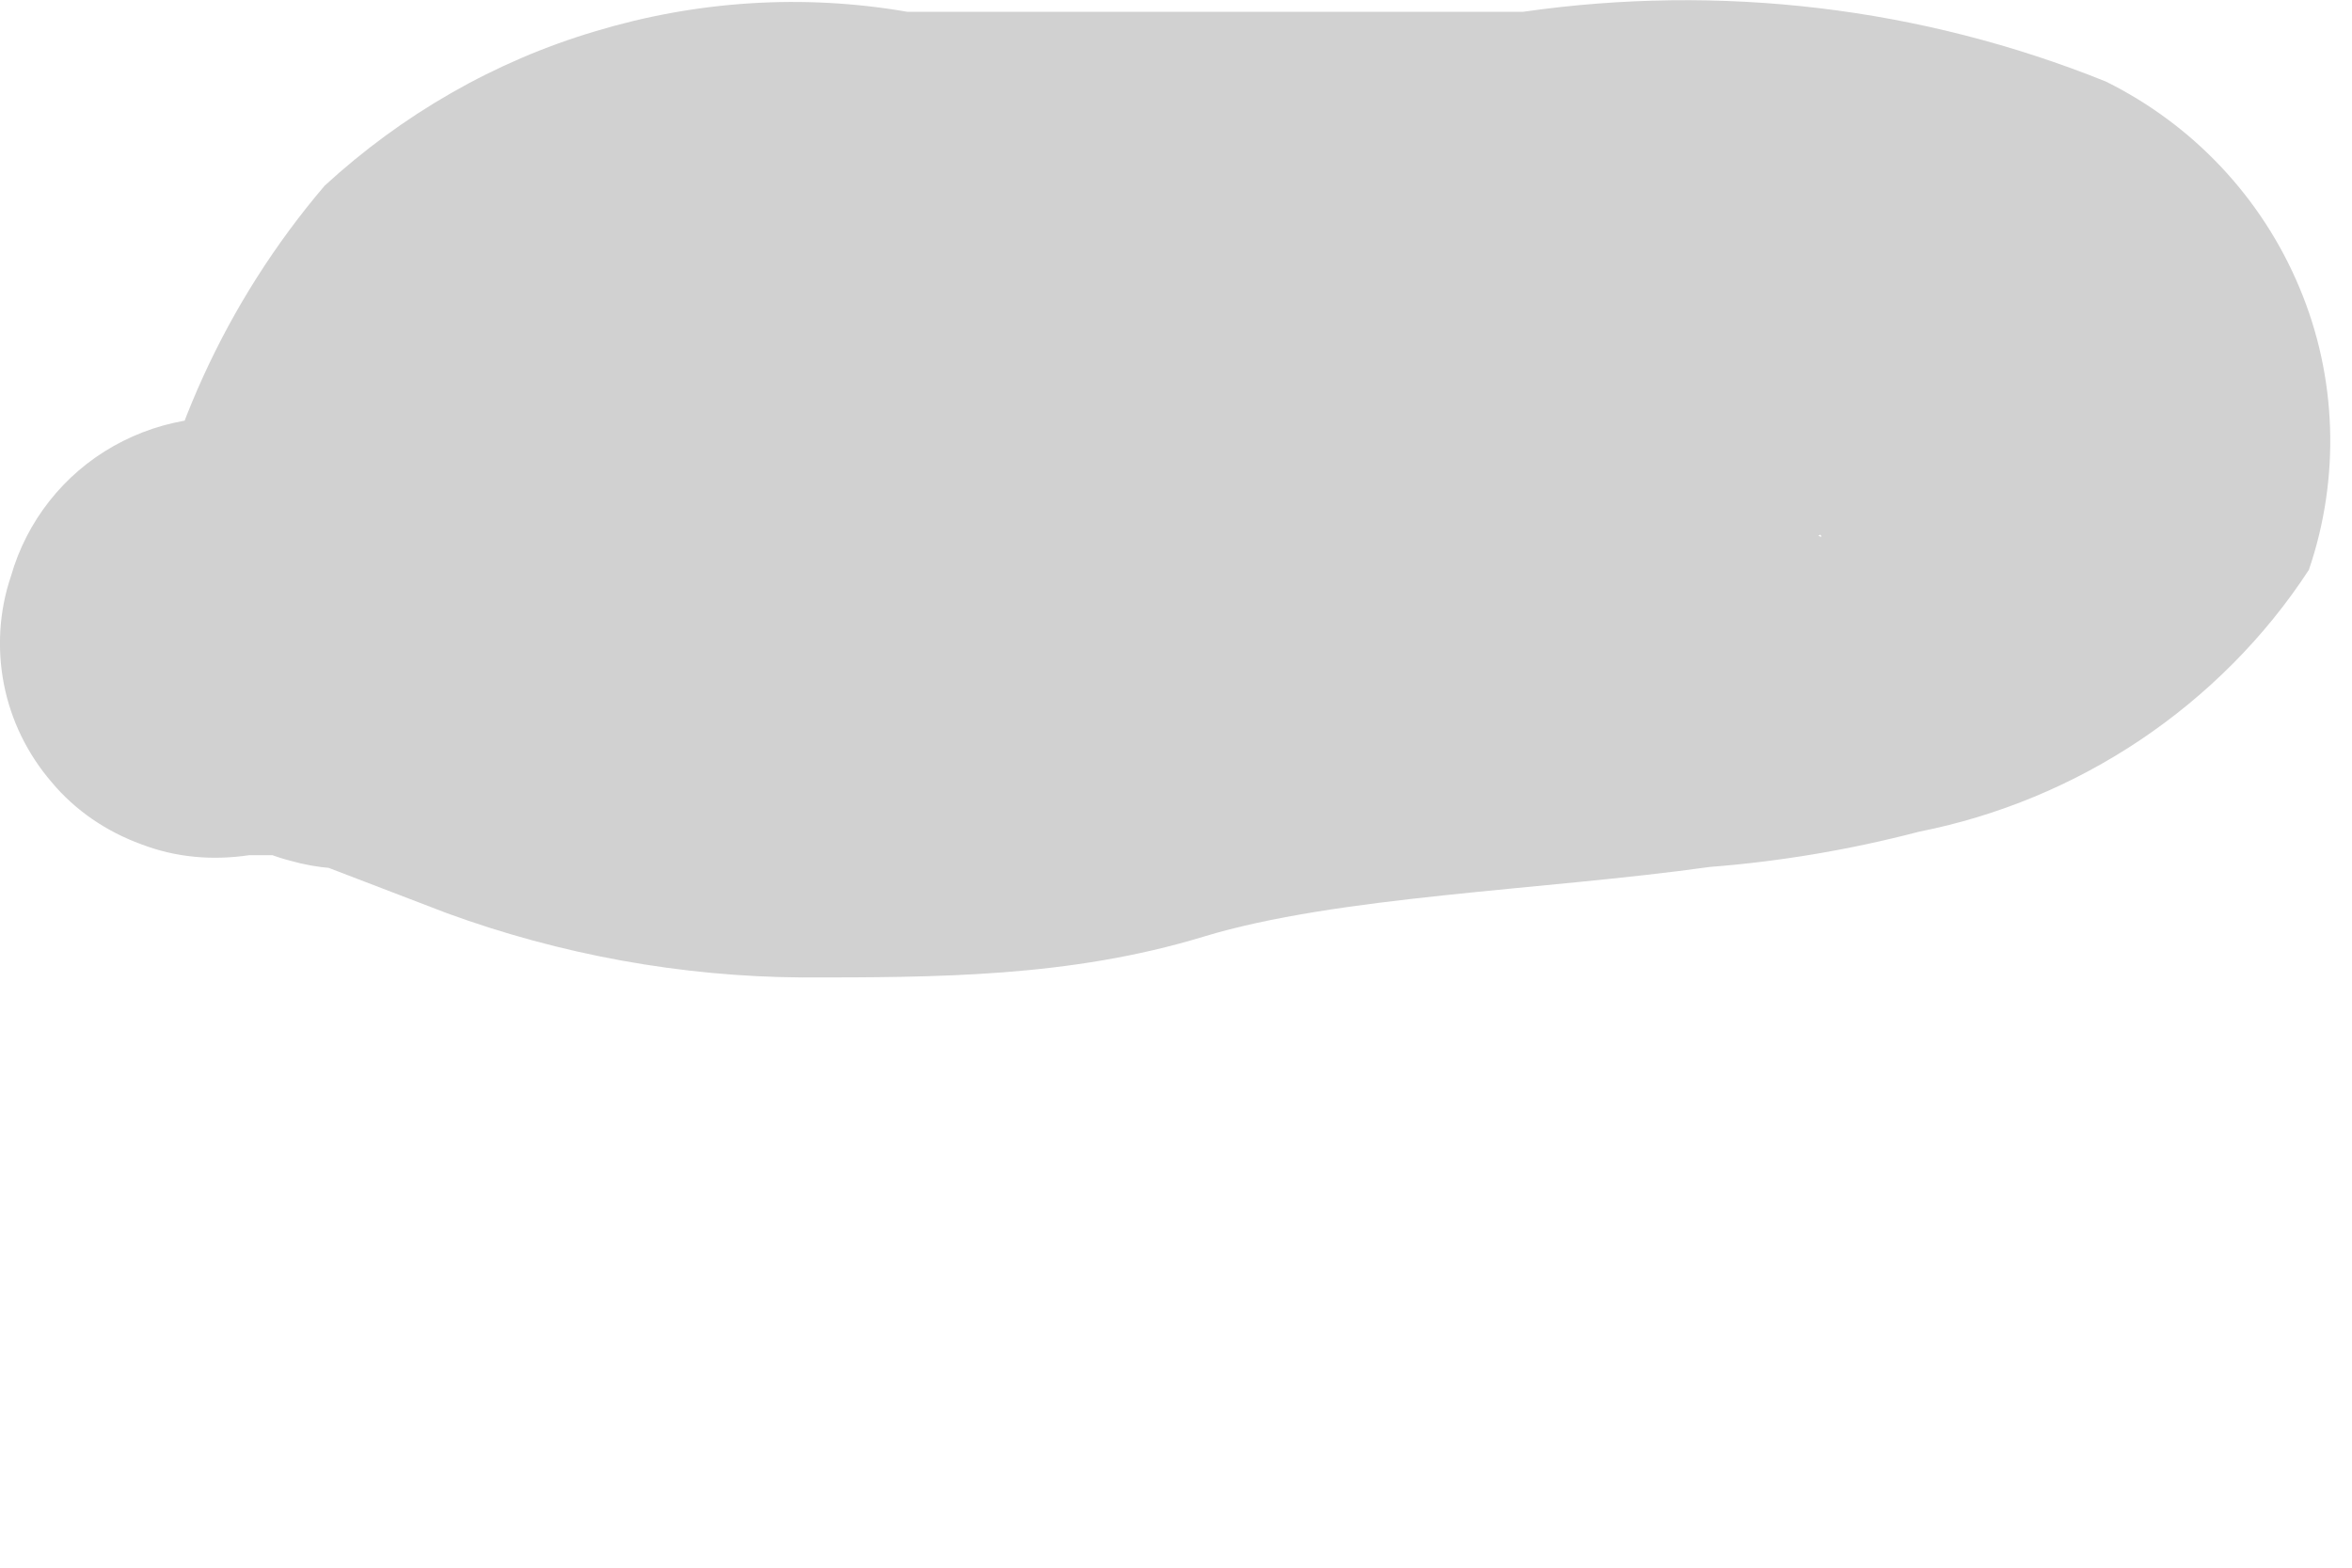 <?xml version="1.0" encoding="utf-8"?>
<svg xmlns="http://www.w3.org/2000/svg" fill="none" height="100%" overflow="visible" preserveAspectRatio="none" style="display: block;" viewBox="0 0 3 2" width="100%">
<path d="M0.318 1.091C0.37 1.091 0.251 1.091 0.318 1.091H0.377L0.57 1.165C0.715 1.218 0.869 1.246 1.023 1.247C1.194 1.247 1.364 1.247 1.535 1.195C1.706 1.143 1.966 1.136 2.181 1.106C2.271 1.099 2.36 1.084 2.448 1.061C2.549 1.041 2.645 1.001 2.73 0.944C2.815 0.887 2.889 0.813 2.945 0.727C2.985 0.61 2.981 0.481 2.933 0.367C2.885 0.252 2.797 0.159 2.686 0.104C2.45 0.009 2.194 -0.021 1.943 0.015H1.157C1.024 -0.008 0.888 0.001 0.759 0.04C0.631 0.078 0.513 0.146 0.414 0.237C0.288 0.385 0.206 0.565 0.177 0.757C0.167 0.792 0.164 0.829 0.169 0.865C0.173 0.901 0.185 0.936 0.203 0.968C0.22 0.999 0.244 1.027 0.273 1.05C0.302 1.072 0.335 1.089 0.37 1.098C0.405 1.108 0.442 1.111 0.478 1.106C0.514 1.102 0.549 1.091 0.58 1.073C0.612 1.055 0.64 1.031 0.662 1.002C0.685 0.973 0.701 0.941 0.711 0.905C0.705 0.876 0.705 0.846 0.711 0.816L0.719 0.727C0.719 0.772 0.719 0.66 0.719 0.727C0.729 0.706 0.742 0.687 0.756 0.668C0.756 0.601 0.756 0.668 0.756 0.668H0.8C0.845 0.668 0.733 0.668 0.8 0.668H0.956C1.179 0.668 1.402 0.668 1.624 0.668H1.936H2.077H2.188C2.188 0.668 2.285 0.668 2.24 0.668C2.196 0.668 2.374 0.705 2.307 0.668C2.366 0.72 2.24 0.631 2.307 0.668C2.344 0.712 2.307 0.609 2.307 0.668V0.519H2.263L2.173 0.564C2.233 0.564 2.136 0.564 2.173 0.564C2.084 0.564 1.98 0.564 1.891 0.609H1.654H1.528H1.416C1.253 0.609 1.09 0.653 0.919 0.66C0.81 0.659 0.702 0.639 0.6 0.601H0.541C0.592 0.601 0.541 0.601 0.503 0.601L0.355 0.542C0.284 0.523 0.209 0.533 0.145 0.569C0.081 0.605 0.034 0.665 0.014 0.735C-0.001 0.779 -0.004 0.827 0.005 0.873C0.014 0.919 0.035 0.962 0.066 0.998C0.096 1.034 0.136 1.061 0.18 1.077C0.224 1.094 0.271 1.098 0.318 1.091Z" fill="#D1D1D1" id="Vector"/>
</svg>
